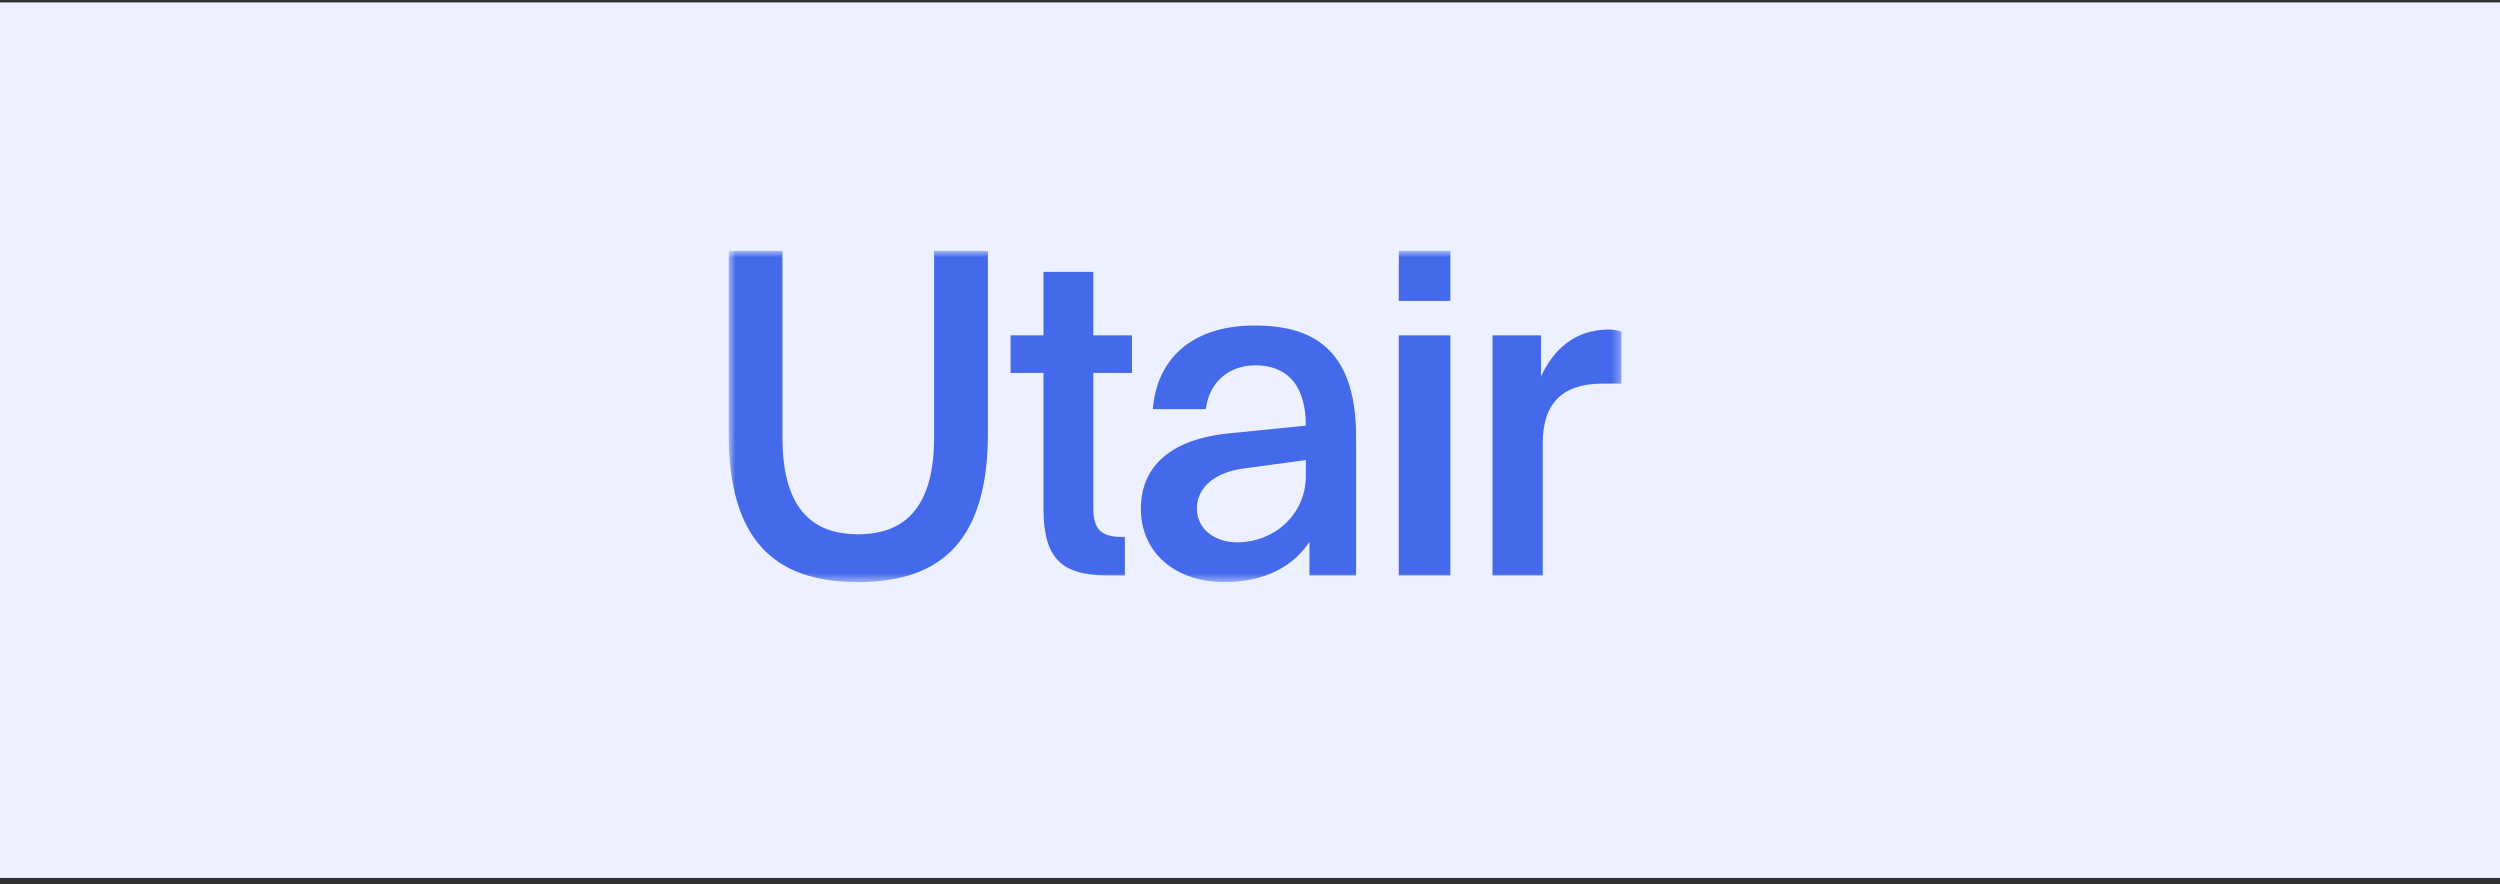 <?xml version="1.0" encoding="UTF-8"?> <svg xmlns="http://www.w3.org/2000/svg" width="277" height="98" viewBox="0 0 277 98" fill="none"><rect x="0" y="0" width="277" height="98" fill="#333333" stroke="none"/><rect width="277" height="97" transform="translate(0 0.273)" fill="#EDF1FF"></rect><mask id="mask0_424_1003" style="mask-type:luminance" maskUnits="userSpaceOnUse" x="80" y="27" width="100" height="38"><path d="M179.657 27.799H80.734V64.496H179.657V27.799Z" fill="white"></path></mask><g mask="url(#mask0_424_1003)"><path d="M115.618 30.126V37.158H111.973V41.319H115.618V56.325C115.618 61.624 117.392 63.753 122.664 63.753H124.635V59.493H124.29C121.974 59.493 121.137 58.602 121.137 56.273V41.319H125.424V37.158H121.137V30.126H115.618ZM95.073 59.197C89.603 59.197 86.696 55.88 86.696 48.451V27.799H80.734V48.005C80.734 59.692 85.662 64.496 95.073 64.496C104.482 64.496 109.459 59.692 109.459 48.005V27.799H103.498V48.45C103.498 55.88 100.541 59.197 95.073 59.197ZM160.702 27.799H154.986V33.346H160.702V27.799ZM160.702 37.158H154.986V63.754H160.702V37.158ZM179.657 36.763C179.46 36.664 178.919 36.515 178.278 36.515C174.385 36.515 172.07 38.843 170.74 41.715V37.158H165.368V63.754H170.936V49.092C170.936 44.636 173.153 42.505 177.588 42.505H179.657V36.763ZM144.689 50.976V52.71C144.689 57.018 141.19 60.089 137.052 60.089C134.687 60.089 132.618 58.702 132.618 56.325C132.618 54.096 134.49 52.361 137.742 51.916L144.689 50.976ZM135.623 64.496C140.254 64.496 143.358 62.664 145.083 60.038V63.754H150.255V48.351C150.255 38.05 144.737 36.069 139.021 36.069C131.63 36.069 128.132 40.181 127.737 45.331H133.6C133.995 42.31 136.163 40.478 139.119 40.478C142.223 40.478 144.687 42.261 144.687 47.163L136.261 48.005C128.231 48.798 126.407 52.958 126.407 56.326C126.407 61.475 130.498 64.496 135.623 64.496Z" fill="#4469EA"></path></g></svg> 